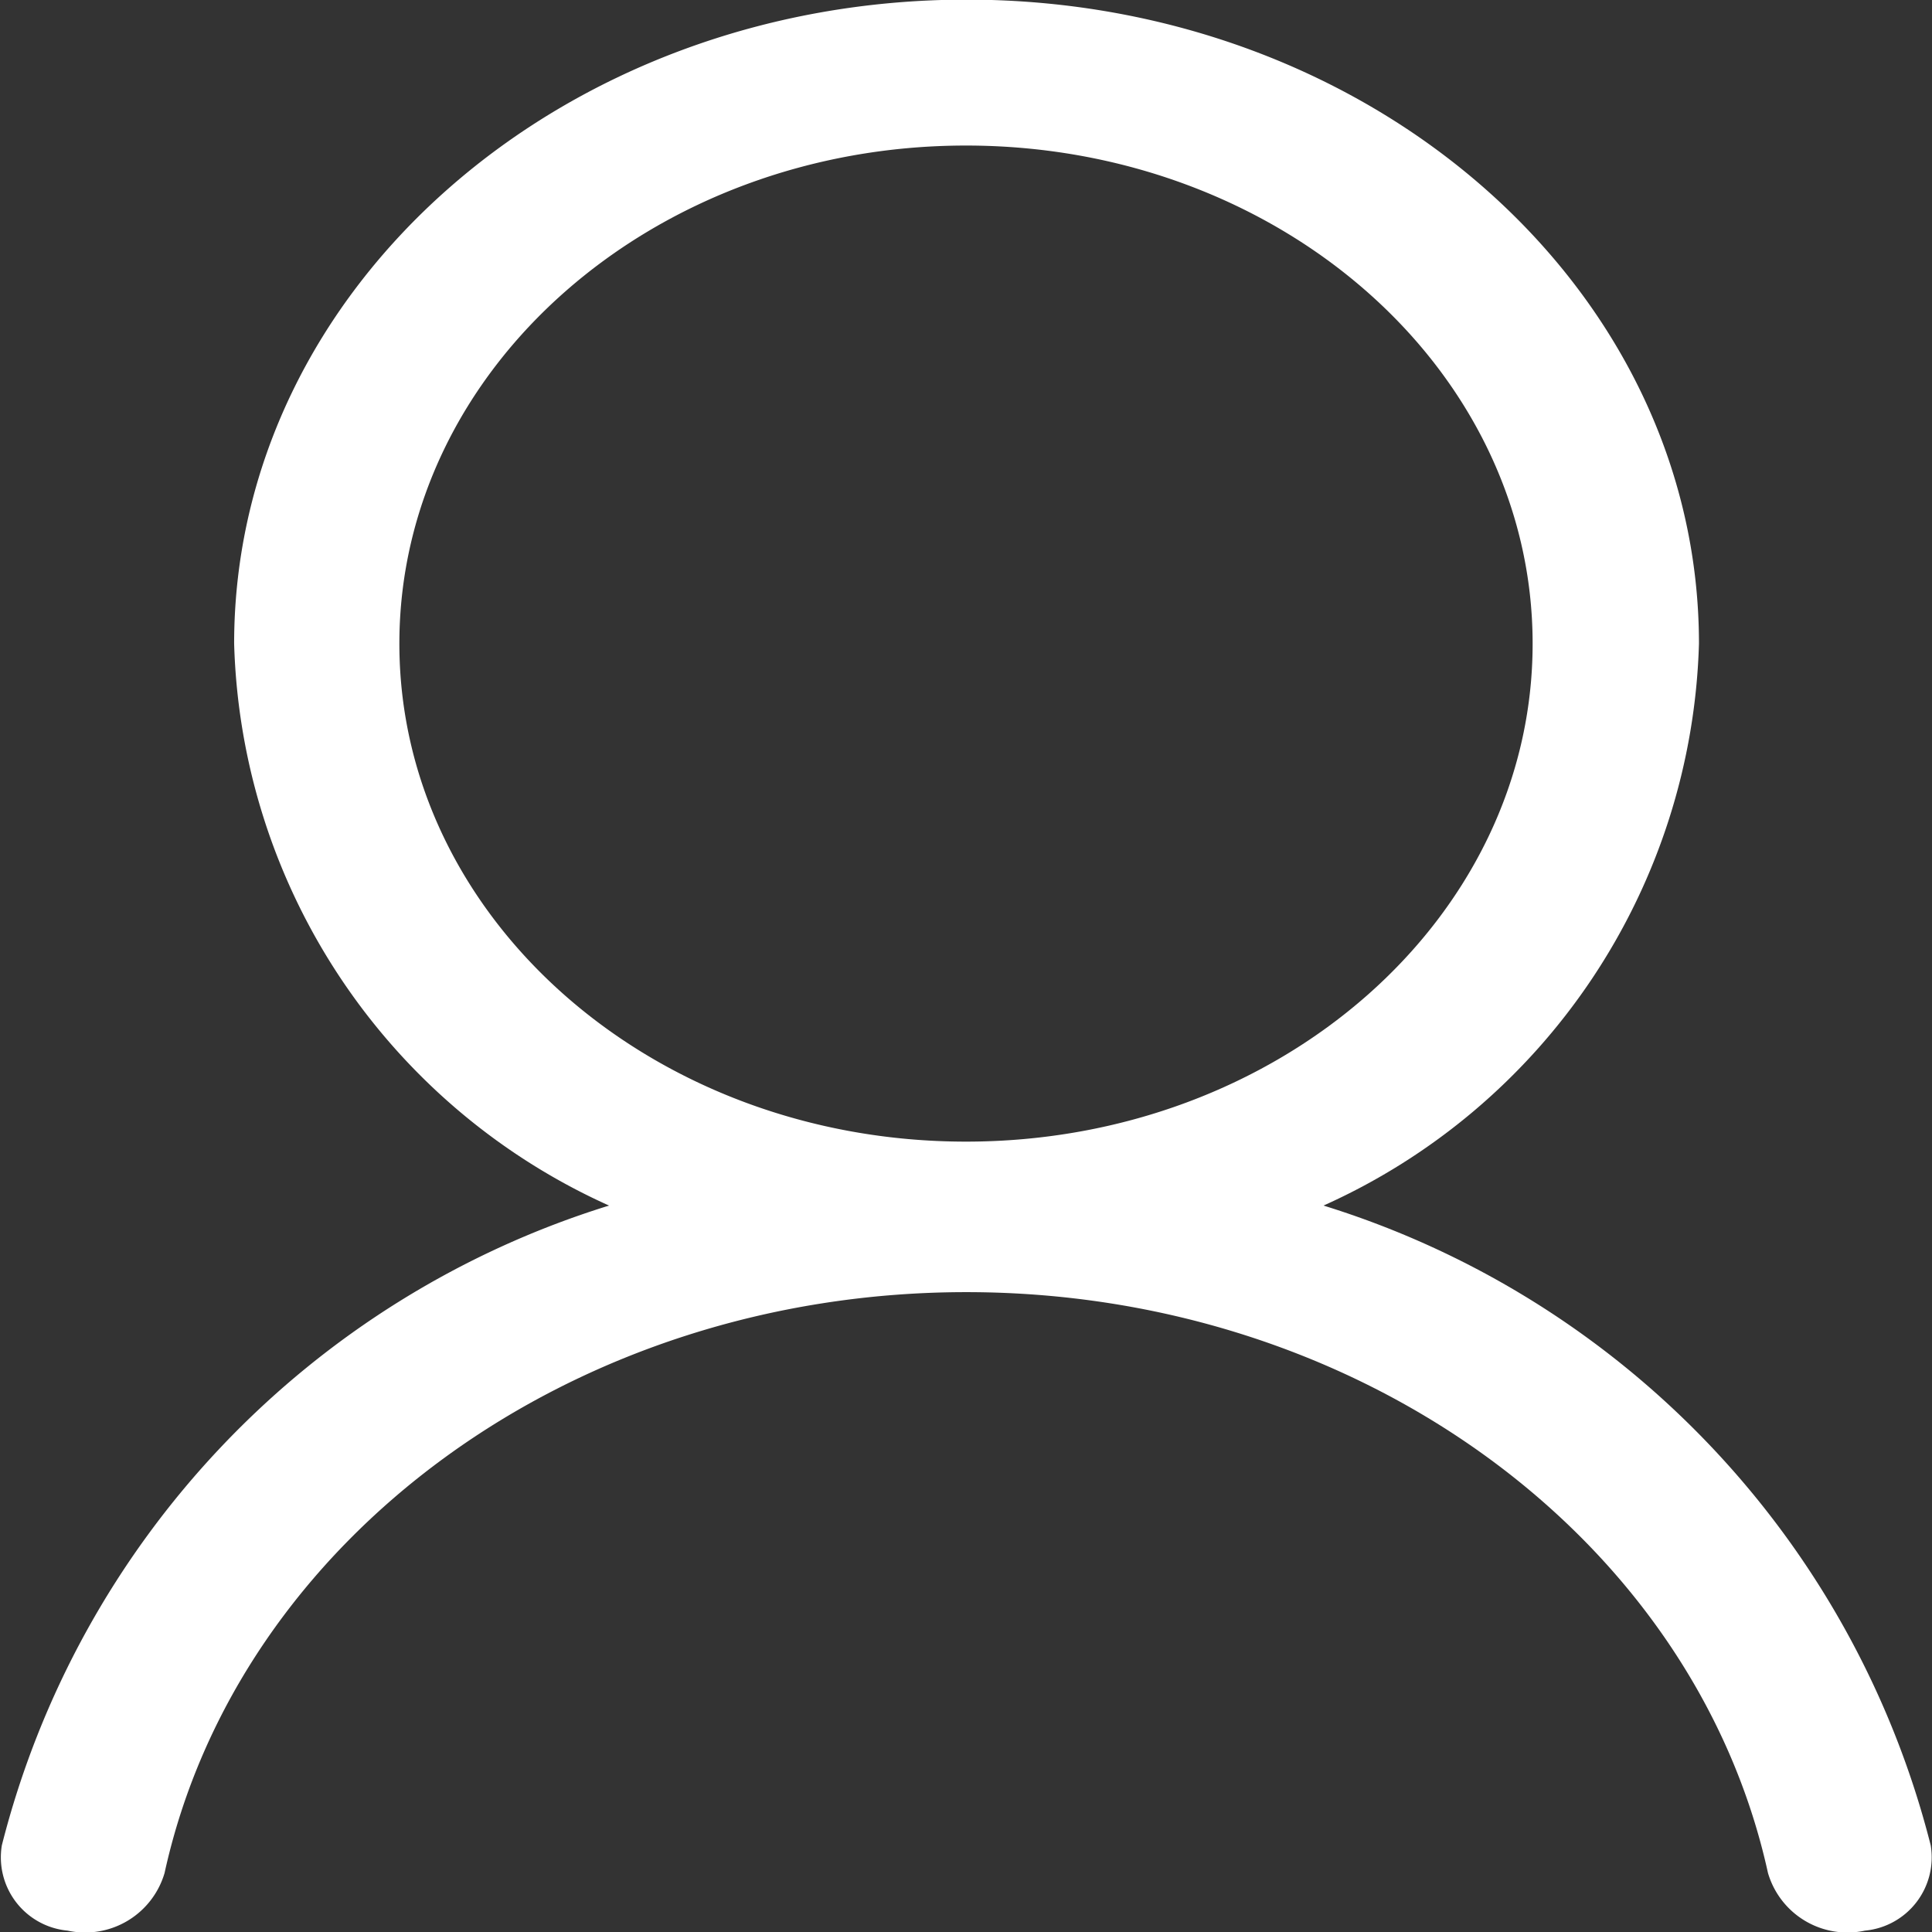 <svg xmlns="http://www.w3.org/2000/svg" width="21" height="21" viewBox="0 0 21 21">
  <rect x="0" y="0" width="21" height="21" fill="#333333" stroke="none"/>
  <path id="login2" d="M196.031,132.754a9.8,9.8,0,0,1,6.6,6.954.8.8,0,0,1-.714.927.9.9,0,0,1-1.055-.627c-.8-3.641-4.443-6.313-8.714-6.313s-7.915,2.672-8.714,6.313a.9.9,0,0,1-1.055.627.8.8,0,0,1-.714-.927,9.8,9.8,0,0,1,6.6-6.954,6.911,6.911,0,0,1-4.075-6.108c0-3.864,3.564-7,7.961-7s7.961,3.132,7.961,7A6.911,6.911,0,0,1,196.031,132.754Zm2.273-6.108c0-2.99-2.758-5.414-6.159-5.414s-6.159,2.424-6.159,5.414,2.758,5.413,6.159,5.413,6.159-2.424,6.159-5.413Z" transform="translate(-181.645 -119.65)" fill="#fff"/>
</svg>
